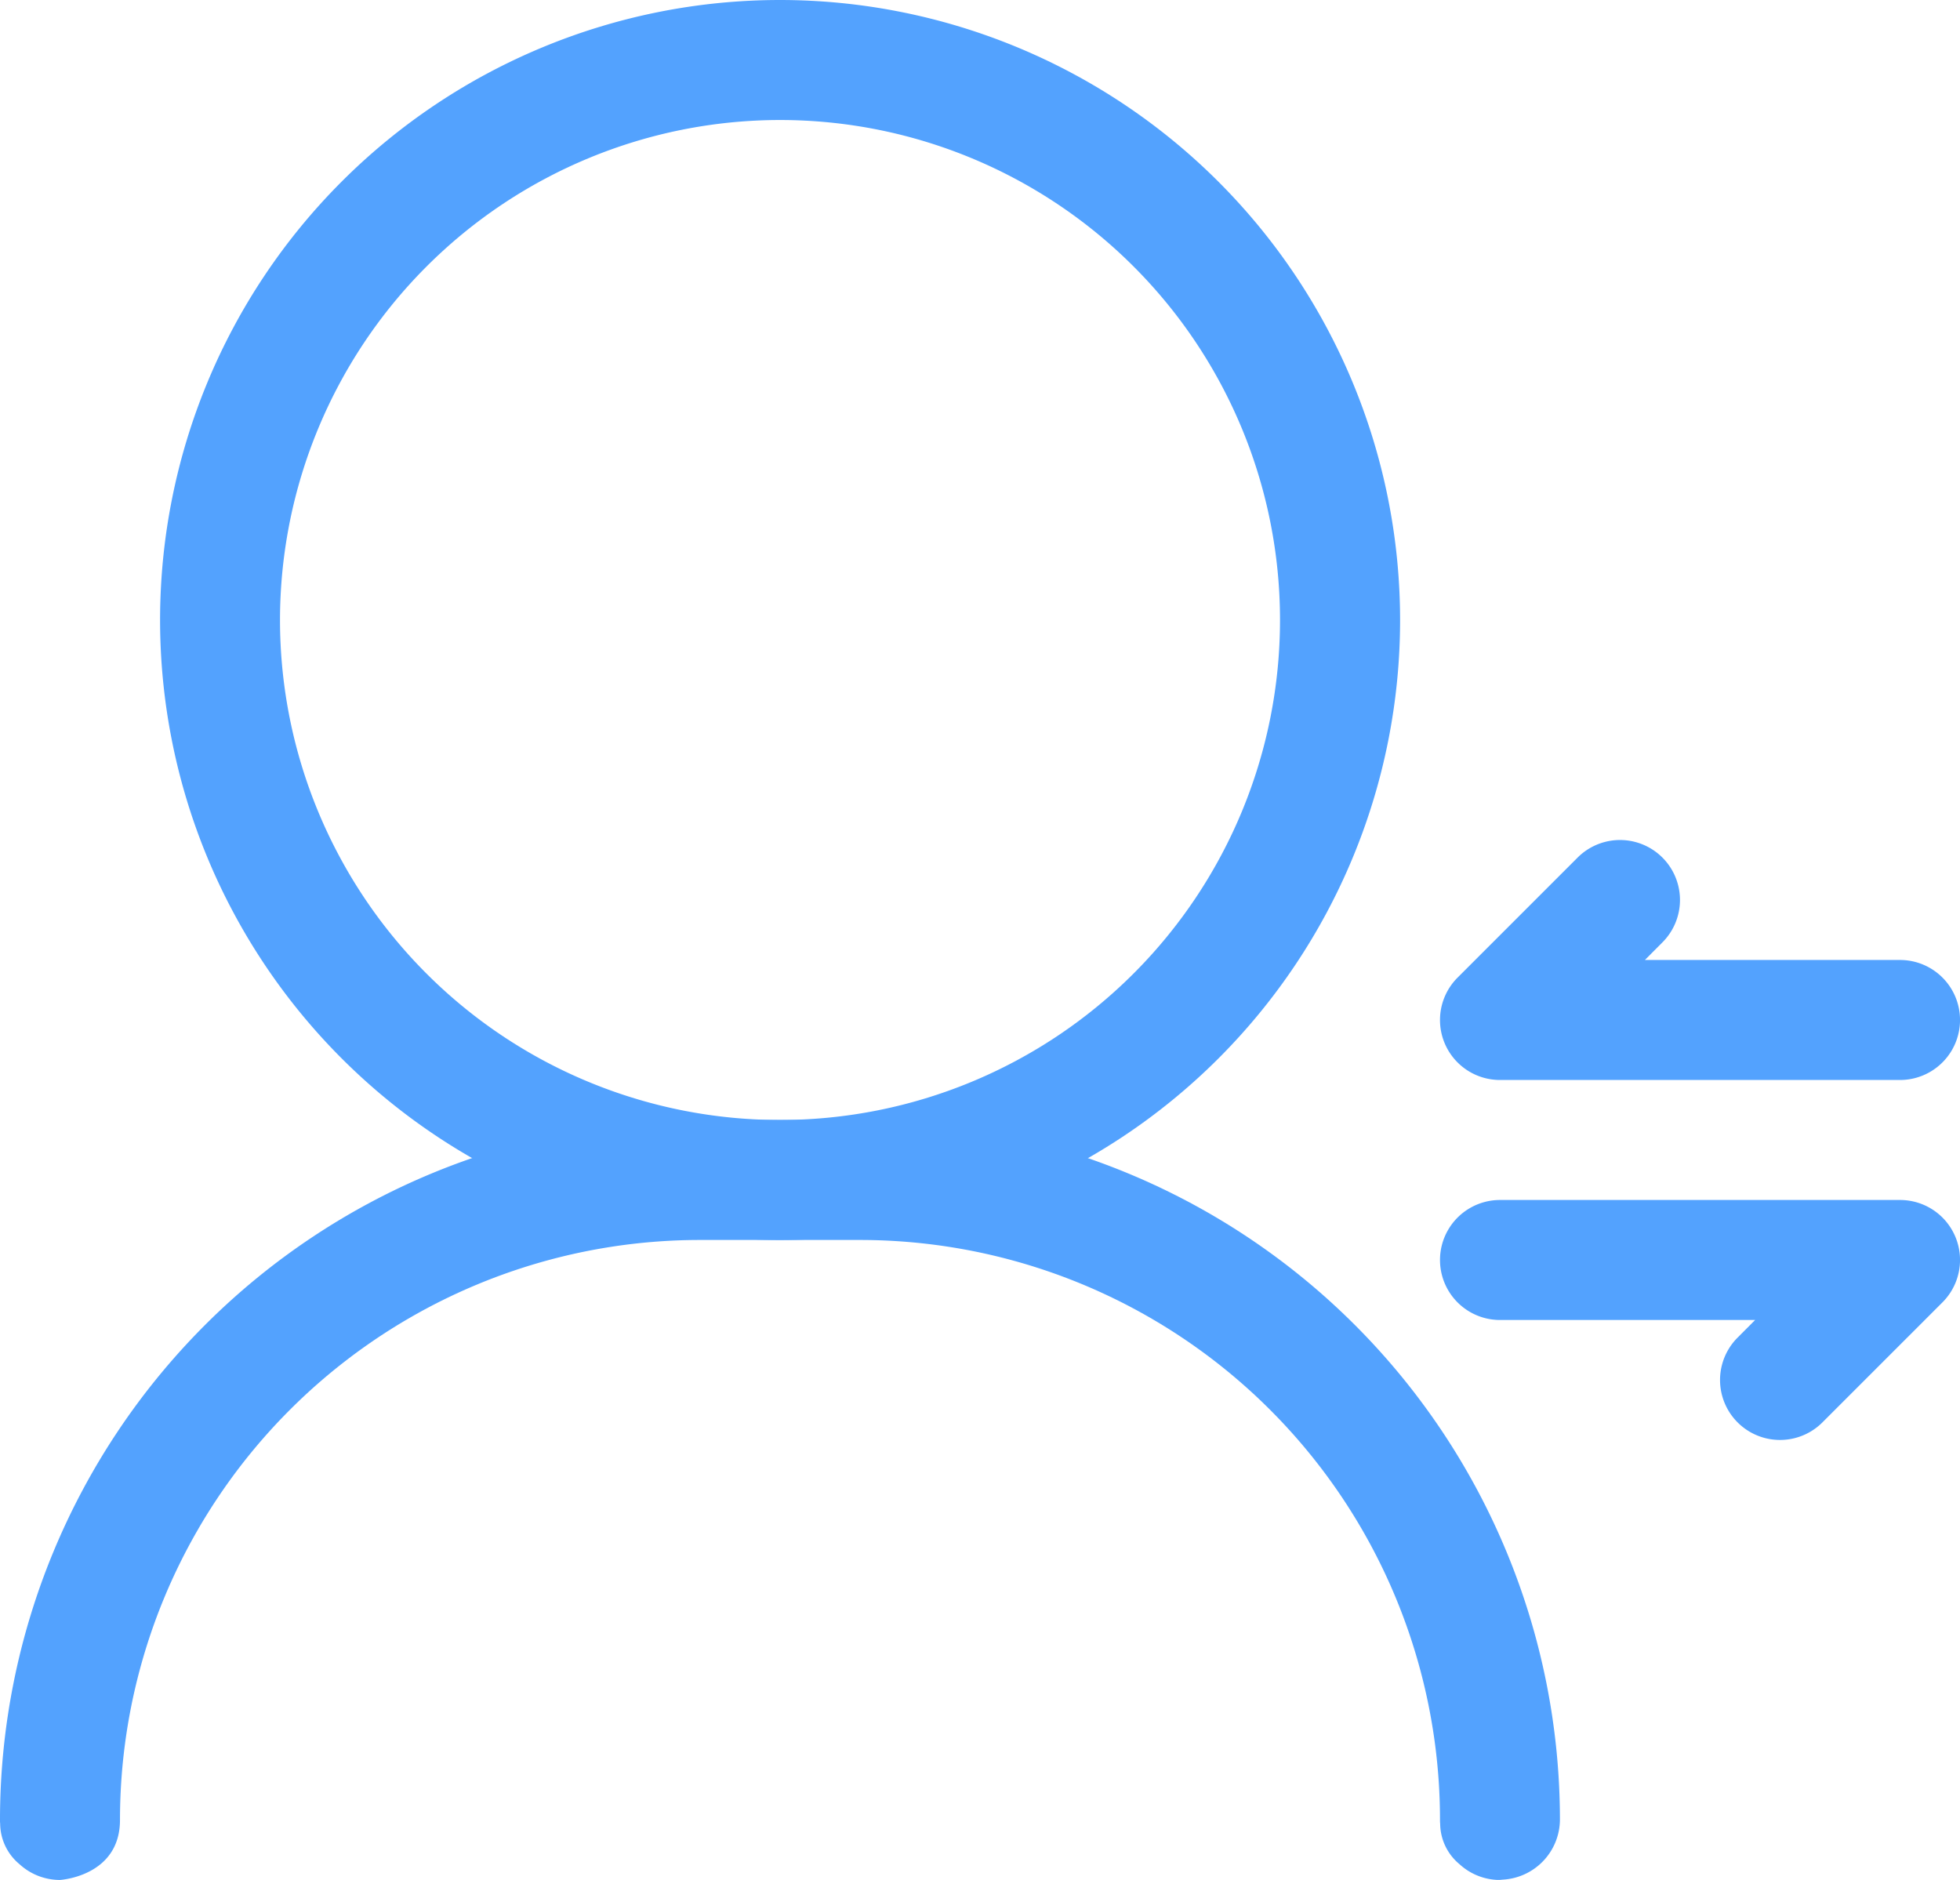 <svg id="Switch-Account1" xmlns="http://www.w3.org/2000/svg" width="97.439" height="93.462" viewBox="0 0 97.439 93.462">
  <path id="Path_10406" data-name="Path 10406" d="M78.666,56.029l.155,0,.127-.012A3.005,3.005,0,0,0,81.8,53.05,34.8,34.8,0,0,0,47,18.25H39.05a34.8,34.8,0,0,0-34.8,34.8,1.408,1.408,0,0,0,.008.183,2.642,2.642,0,0,0,.962,2.016,2.971,2.971,0,0,0,2.012.783s2.983-.171,2.983-2.983A28.834,28.834,0,0,1,39.05,24.216H47A28.834,28.834,0,0,1,75.838,53.05a1.407,1.407,0,0,0,.008.183,2.642,2.642,0,0,0,.962,2.016,2.967,2.967,0,0,0,1.857.78Z" transform="translate(-4.25 37.429)" fill="#53a2fe" fill-rule="evenodd"/>
  <path id="Path_10407" data-name="Path 10407" d="M37.073,4.25A30.823,30.823,0,1,0,67.9,35.073,30.839,30.839,0,0,0,37.073,4.25Zm0,5.966A24.857,24.857,0,1,1,12.216,35.073,24.871,24.871,0,0,1,37.073,10.216Z" transform="translate(1.704 -4.25)" fill="#53a2fe" fill-rule="evenodd"/>
  <path id="Path_10408" data-name="Path 10408" d="M29.091,15.624,23.125,21.59a2.981,2.981,0,0,0,2.108,5.091H45.119a2.983,2.983,0,1,0,0-5.966H32.436l.871-.875a2.981,2.981,0,0,0-4.216-4.216Z" transform="translate(49.338 27.01)" fill="#53a2fe" fill-rule="evenodd"/>
  <path id="Path_10409" data-name="Path 10409" d="M25.233,25.216H37.916l-.871.875a2.981,2.981,0,1,0,4.216,4.216l5.966-5.966a2.981,2.981,0,0,0-2.108-5.091H25.233a2.983,2.983,0,1,0,0,5.966Z" transform="translate(49.338 40.407)" fill="#53a2fe" fill-rule="evenodd"/>
</svg>
